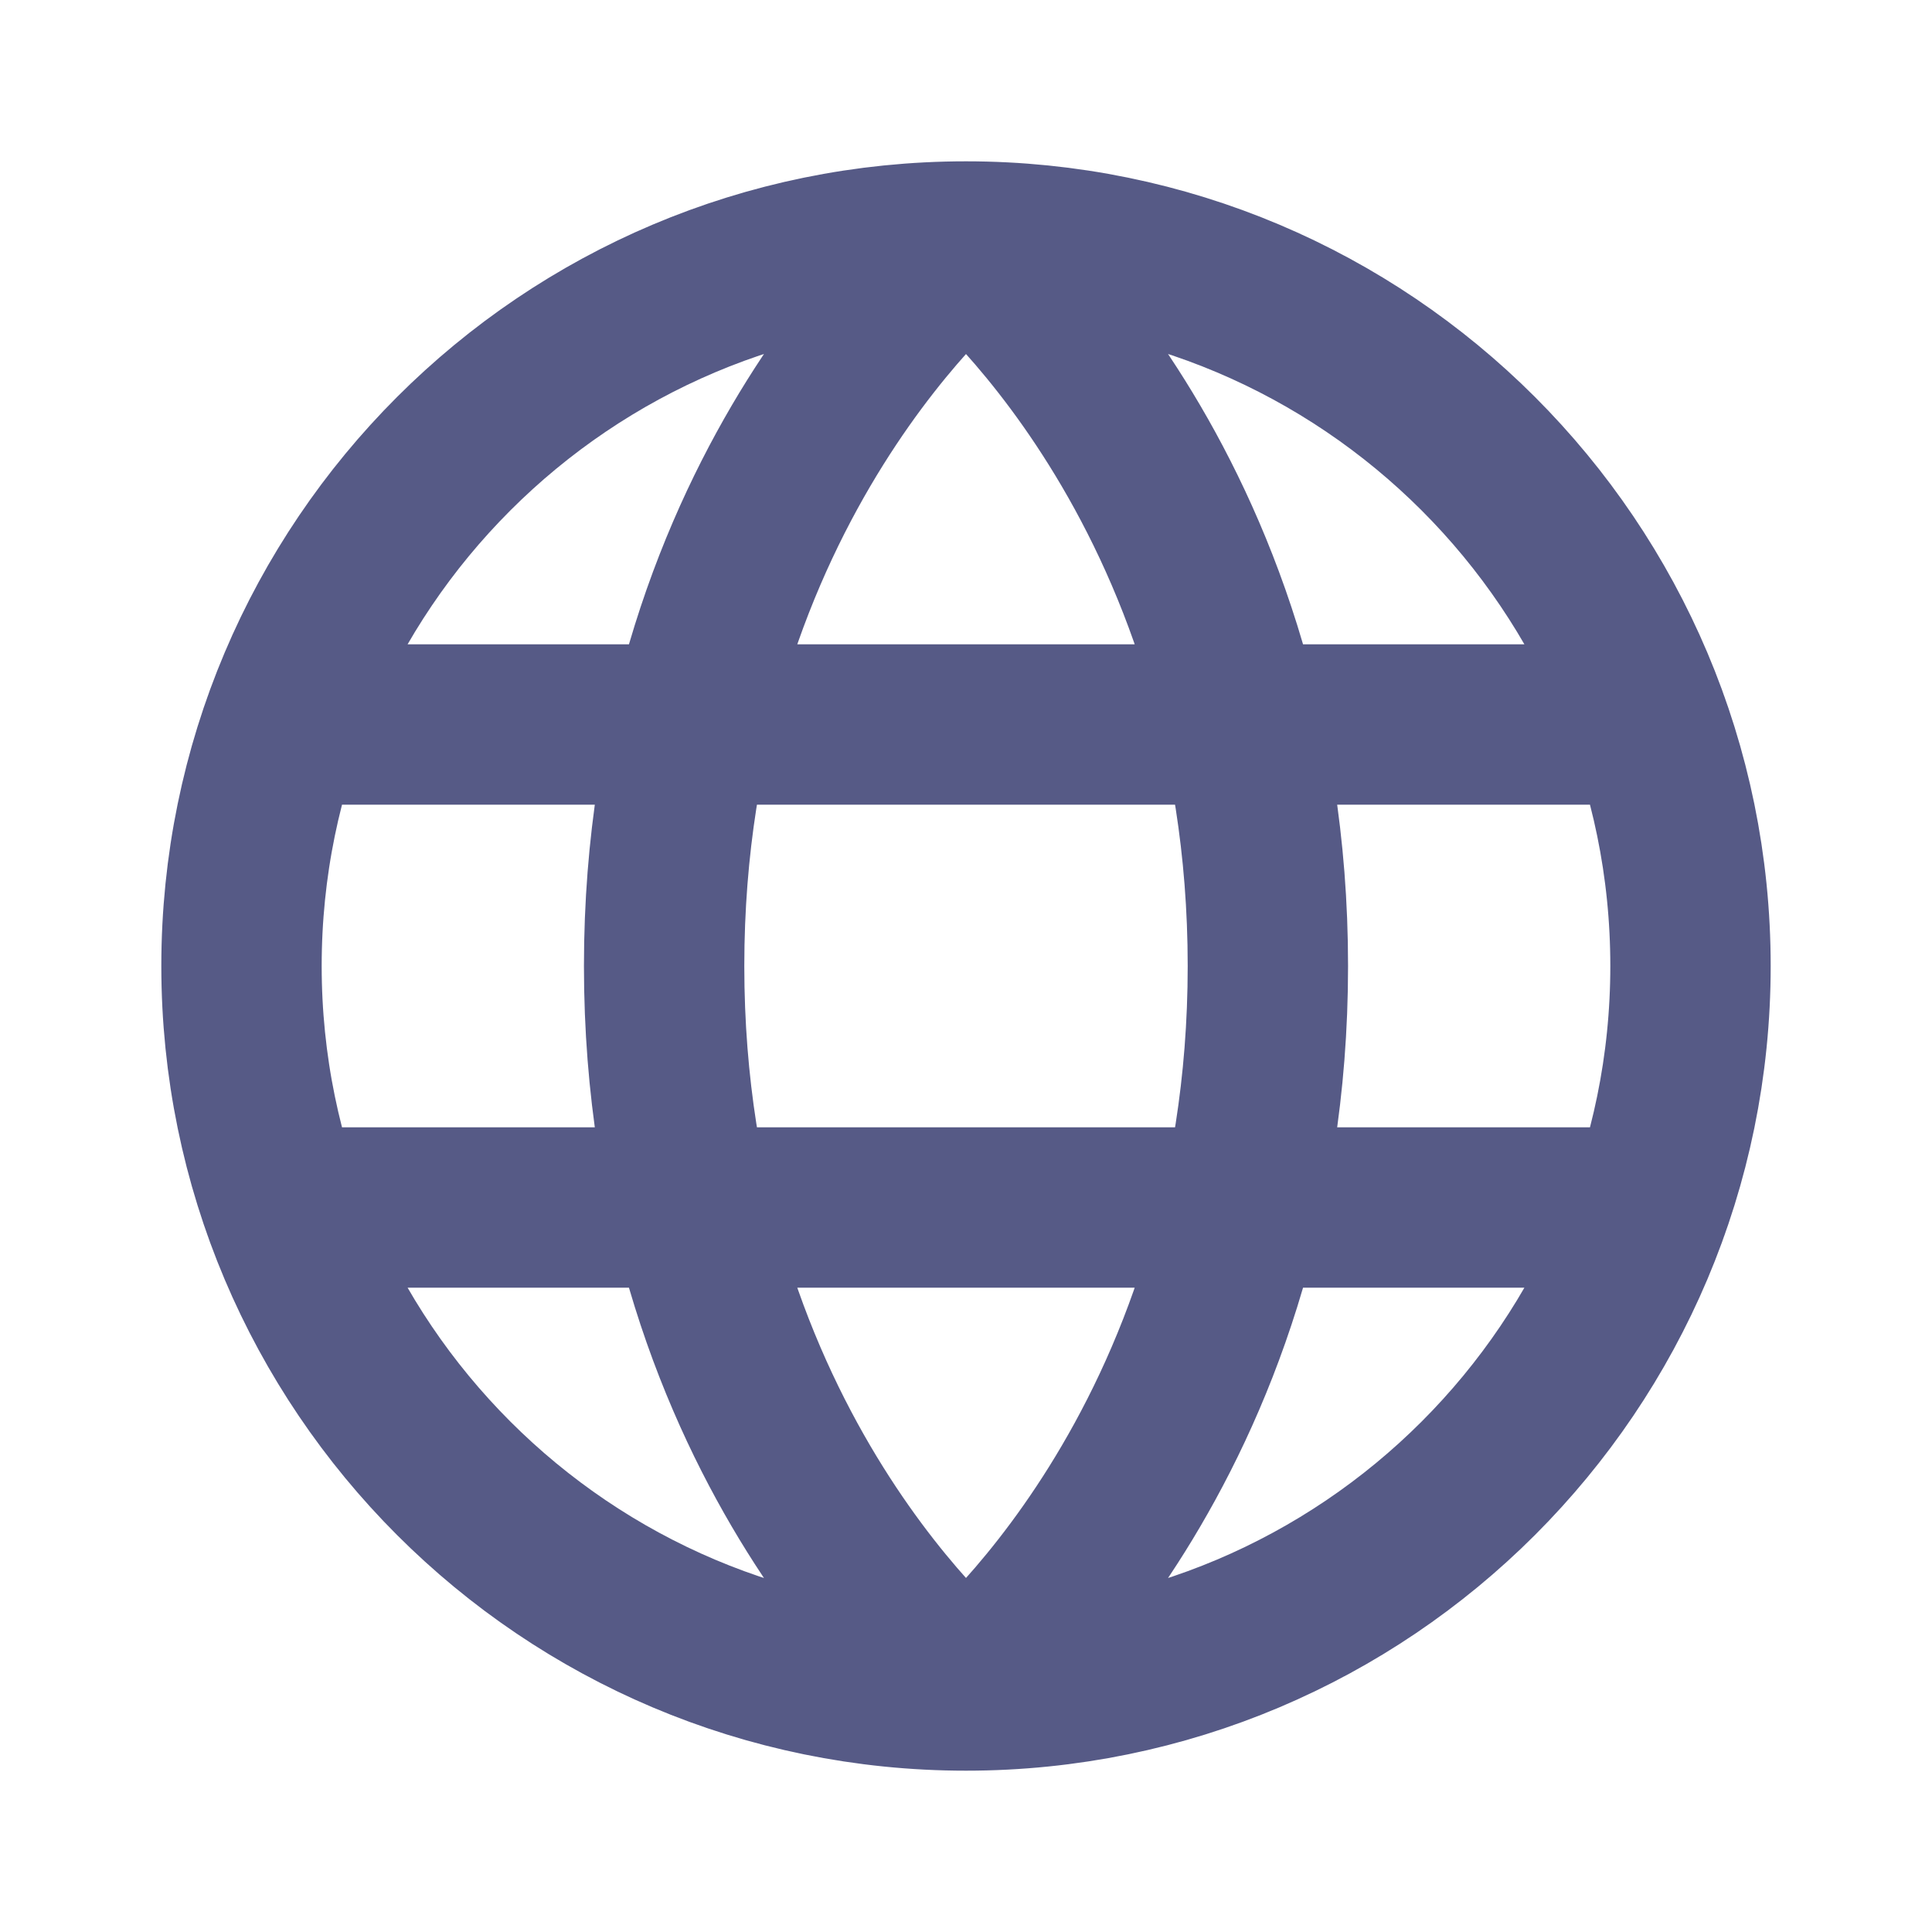 <svg width="20" height="20" viewBox="0 0 20 20" fill="none" xmlns="http://www.w3.org/2000/svg">
<path d="M10 17.5C14.142 17.5 17.5 14.142 17.5 10C17.5 5.858 14.142 2.5 10 2.5M10 17.5C5.858 17.5 2.5 14.142 2.5 10C2.5 5.858 5.858 2.5 10 2.5M10 17.5C10 17.5 13.125 15 13.125 10C13.125 5 10 2.5 10 2.5M10 17.5C10 17.5 6.875 15 6.875 10C6.875 5 10 2.5 10 2.5M2.927 7.5H17.073M2.927 12.5H17.073" stroke="#565A86" stroke-width="1.66" stroke-linecap="round" stroke-linejoin="round"/>
</svg>
